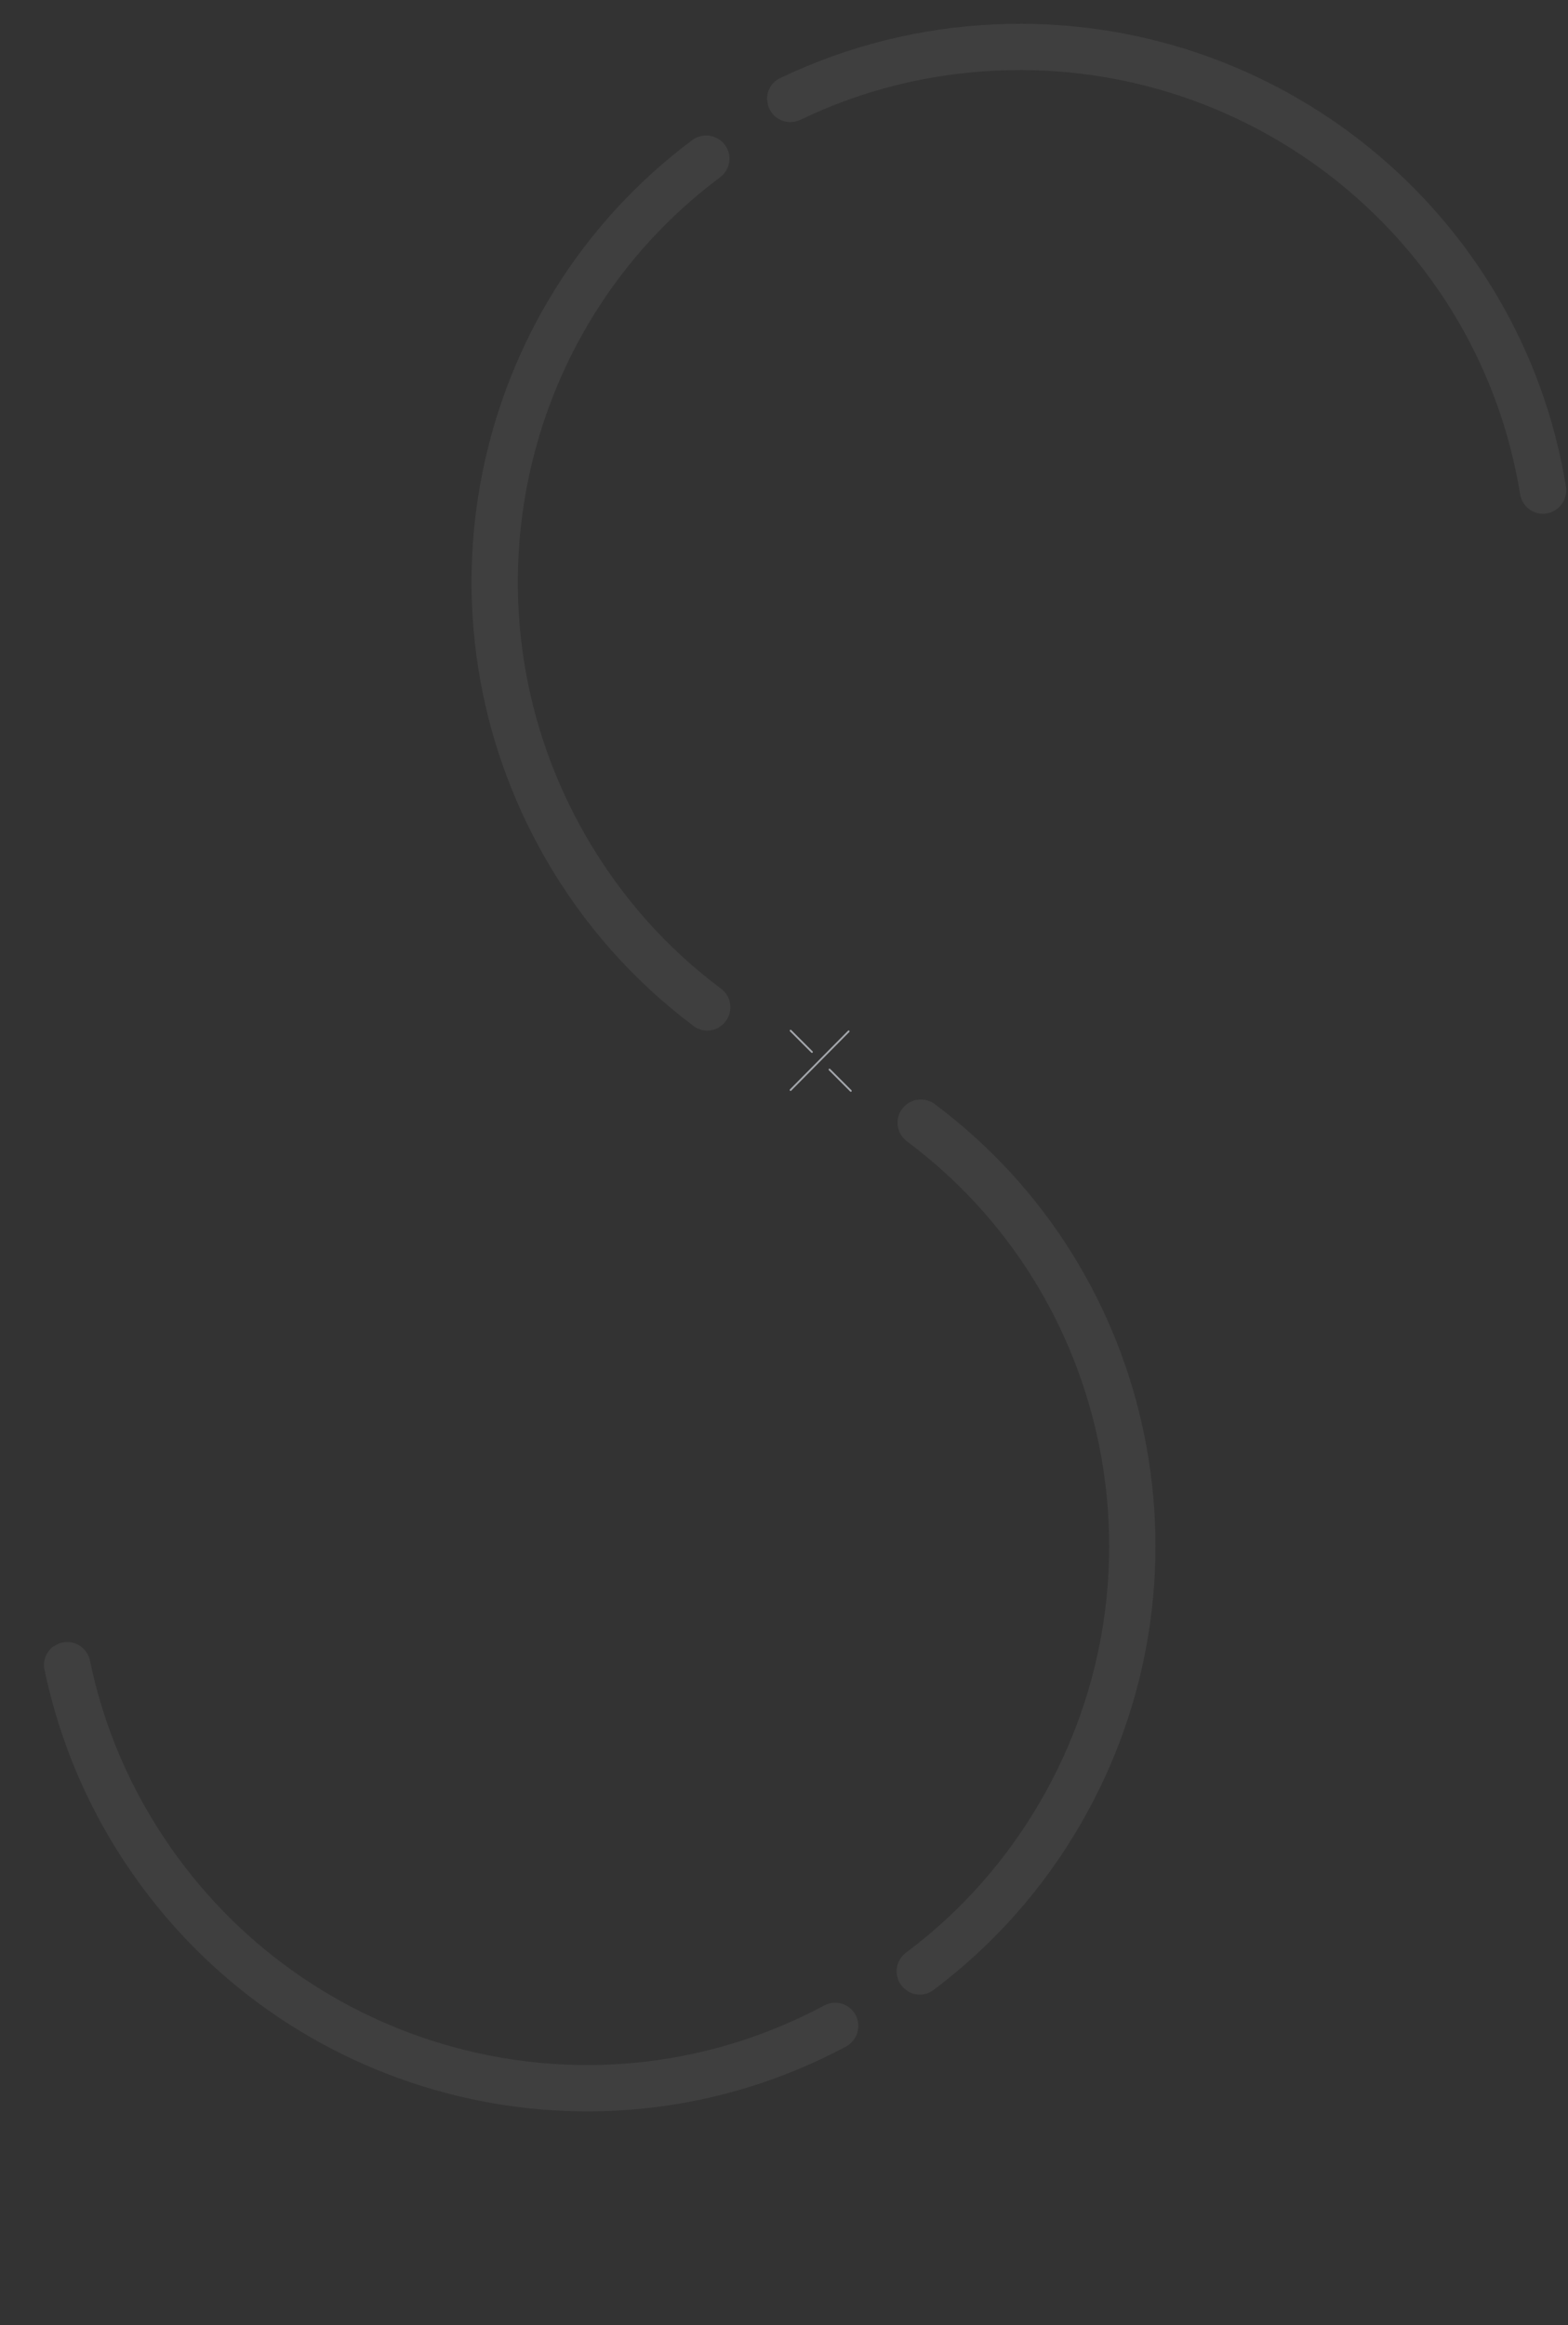 <svg width="833" height="1235" viewBox="0 0 833 1235" fill="none" xmlns="http://www.w3.org/2000/svg">
<rect x="0" y="0" width="833" height="1235" fill="#333333" stroke="none"/>
<g opacity="0.7">
<path d="M420.025 547.413L431.343 558.731" stroke="#D3D7DE" stroke-width="0.967" stroke-linecap="round"/>
<path d="M440.682 568.07L451.999 579.388" stroke="#D3D7DE" stroke-width="0.967" stroke-linecap="round"/>
<path d="M450.85 547.765L420 578.924" stroke="#D3D7DE" stroke-width="0.967" stroke-linecap="round"/>
</g>
<path d="M381.846 545.739C377.759 548.099 372.38 547.98 368.335 544.847C336.482 520.897 310.077 491.137 290.043 456.437C215.552 327.416 248.988 163.143 367.791 74.363C373.191 70.404 380.904 71.419 385.037 76.884C389.17 82.349 388.014 90.027 382.57 94.151C273.667 175.392 243.081 325.963 311.318 444.154C329.713 476.015 353.849 503.299 383.077 525.12C388.539 529.257 389.606 536.913 385.596 542.312C384.598 543.73 383.252 544.787 381.89 545.574L381.846 545.739Z" fill="white" fill-opacity="0.06"/>
<path d="M407.492 53.015C407.29 48.3 409.883 43.586 414.531 41.448C450.498 24.282 489.095 14.633 529.127 12.918C677.971 6.54 808.158 112.156 831.932 258.549C832.945 265.167 828.478 271.536 821.721 272.673C814.964 273.811 808.692 269.235 807.552 262.5C785.884 128.372 666.528 31.619 530.178 37.462C493.422 39.037 458.069 47.819 425.205 63.642C419.011 66.572 411.729 63.977 408.796 57.925C408.001 56.385 407.686 54.702 407.618 53.13L407.492 53.015Z" fill="white" fill-opacity="0.06"/>
<path d="M482.497 1057.74C486.584 1060.1 491.963 1059.98 496.007 1056.85C527.861 1032.9 554.266 1003.14 574.3 968.437C648.79 839.416 615.355 675.143 496.552 586.363C491.152 582.404 483.439 583.419 479.306 588.884C475.172 594.349 476.329 602.027 481.773 606.151C590.675 687.392 621.262 837.963 553.025 956.154C534.63 988.015 510.493 1015.3 481.266 1037.12C475.804 1041.26 474.737 1048.91 478.746 1054.31C479.744 1055.73 481.09 1056.79 482.453 1057.57L482.497 1057.74Z" fill="white" fill-opacity="0.06"/>
<path d="M28.58 874.305C24.71 877.006 22.537 881.928 23.659 886.919C31.844 925.923 47.601 962.455 70.532 995.312C155.797 1117.48 318.749 1156.85 449.527 1086.9C455.402 1083.69 457.753 1076.27 454.556 1070.21C451.359 1064.15 443.915 1061.94 437.871 1065.13C318.119 1129.31 168.784 1093.17 90.677 981.252C69.622 951.083 55.146 917.655 47.776 881.933C46.346 875.231 39.864 871.019 33.274 872.361C31.567 872.664 30.039 873.434 28.749 874.335L28.58 874.305Z" fill="white" fill-opacity="0.06"/>
</svg>
